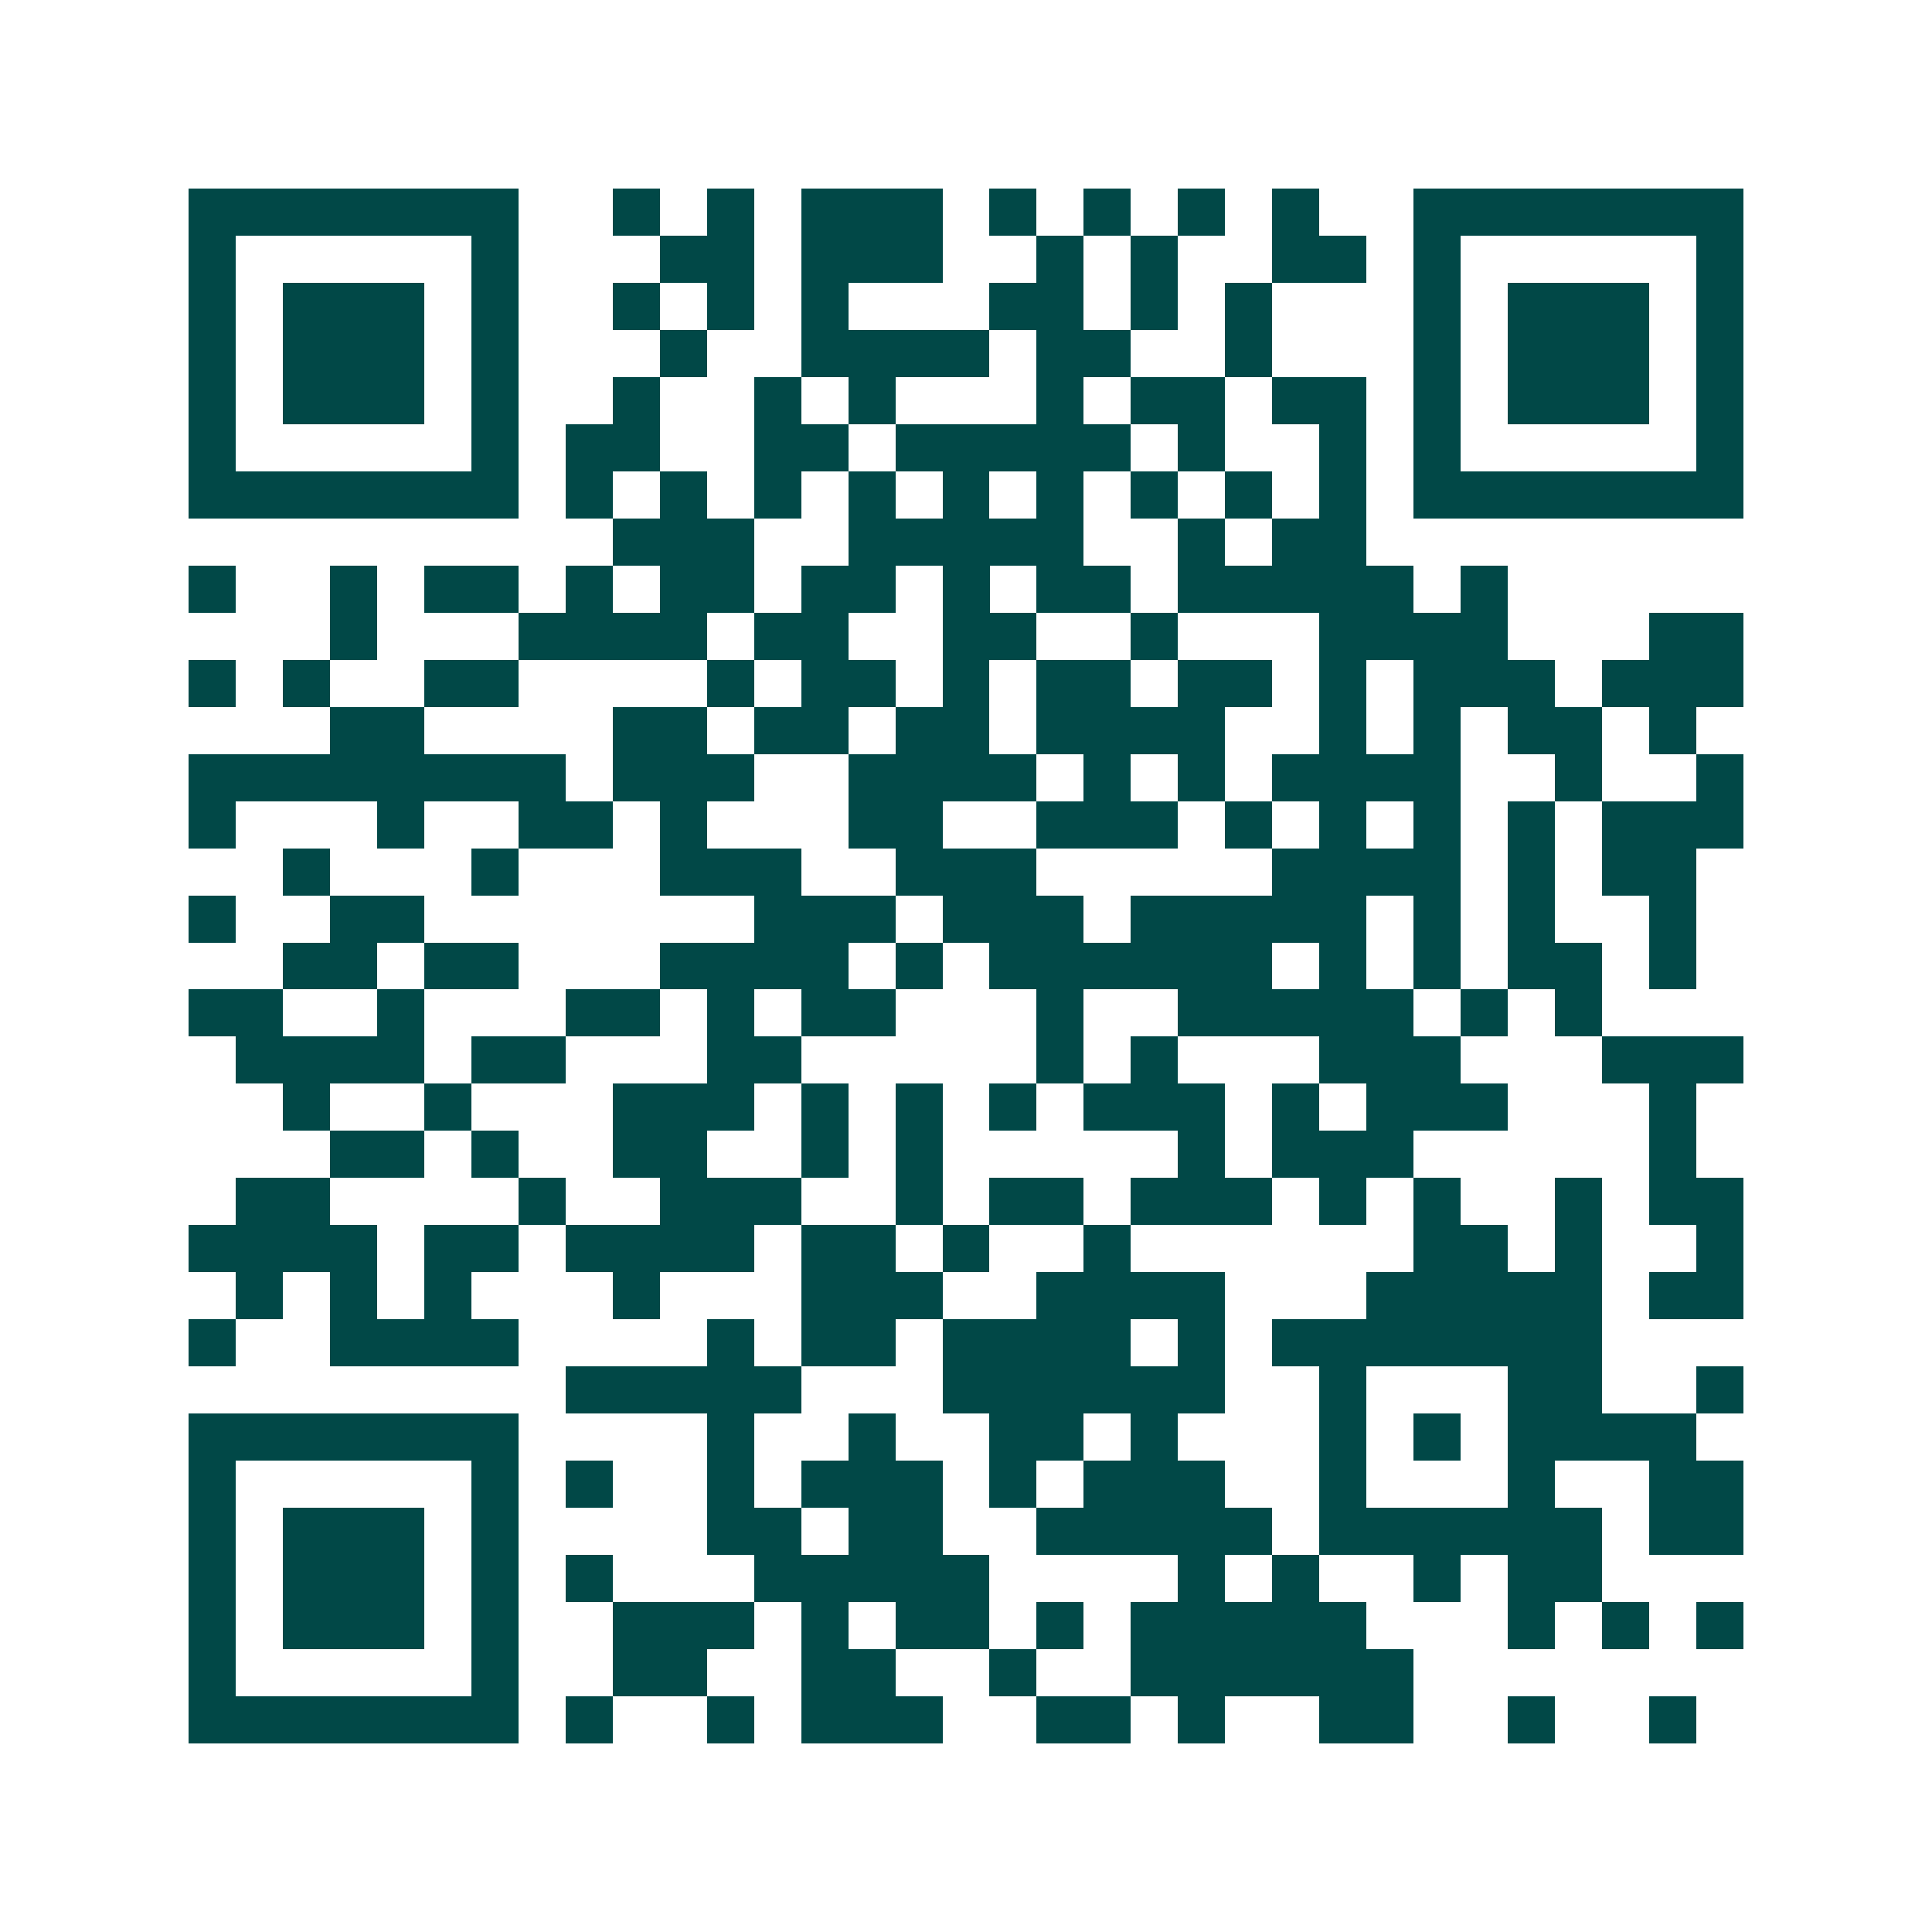 <svg xmlns="http://www.w3.org/2000/svg" width="200" height="200" viewBox="0 0 41 41" shape-rendering="crispEdges"><path fill="#ffffff" d="M0 0h41v41H0z"/><path stroke="#014847" d="M4 4.5h7m2 0h1m1 0h1m1 0h3m1 0h1m1 0h1m1 0h1m1 0h1m2 0h7M4 5.5h1m5 0h1m3 0h2m1 0h3m2 0h1m1 0h1m2 0h2m1 0h1m5 0h1M4 6.5h1m1 0h3m1 0h1m2 0h1m1 0h1m1 0h1m3 0h2m1 0h1m1 0h1m3 0h1m1 0h3m1 0h1M4 7.5h1m1 0h3m1 0h1m3 0h1m2 0h4m1 0h2m2 0h1m3 0h1m1 0h3m1 0h1M4 8.5h1m1 0h3m1 0h1m2 0h1m2 0h1m1 0h1m3 0h1m1 0h2m1 0h2m1 0h1m1 0h3m1 0h1M4 9.5h1m5 0h1m1 0h2m2 0h2m1 0h5m1 0h1m2 0h1m1 0h1m5 0h1M4 10.5h7m1 0h1m1 0h1m1 0h1m1 0h1m1 0h1m1 0h1m1 0h1m1 0h1m1 0h1m1 0h7M13 11.5h3m2 0h5m2 0h1m1 0h2M4 12.5h1m2 0h1m1 0h2m1 0h1m1 0h2m1 0h2m1 0h1m1 0h2m1 0h5m1 0h1M7 13.5h1m3 0h4m1 0h2m2 0h2m2 0h1m3 0h4m3 0h2M4 14.5h1m1 0h1m2 0h2m4 0h1m1 0h2m1 0h1m1 0h2m1 0h2m1 0h1m1 0h3m1 0h3M7 15.5h2m4 0h2m1 0h2m1 0h2m1 0h4m2 0h1m1 0h1m1 0h2m1 0h1M4 16.5h8m1 0h3m2 0h4m1 0h1m1 0h1m1 0h4m2 0h1m2 0h1M4 17.5h1m3 0h1m2 0h2m1 0h1m3 0h2m2 0h3m1 0h1m1 0h1m1 0h1m1 0h1m1 0h3M6 18.5h1m3 0h1m3 0h3m2 0h3m5 0h4m1 0h1m1 0h2M4 19.5h1m2 0h2m7 0h3m1 0h3m1 0h5m1 0h1m1 0h1m2 0h1M6 20.5h2m1 0h2m3 0h4m1 0h1m1 0h6m1 0h1m1 0h1m1 0h2m1 0h1M4 21.5h2m2 0h1m3 0h2m1 0h1m1 0h2m3 0h1m2 0h5m1 0h1m1 0h1M5 22.5h4m1 0h2m3 0h2m5 0h1m1 0h1m3 0h3m3 0h3M6 23.5h1m2 0h1m3 0h3m1 0h1m1 0h1m1 0h1m1 0h3m1 0h1m1 0h3m3 0h1M7 24.5h2m1 0h1m2 0h2m2 0h1m1 0h1m5 0h1m1 0h3m5 0h1M5 25.5h2m4 0h1m2 0h3m2 0h1m1 0h2m1 0h3m1 0h1m1 0h1m2 0h1m1 0h2M4 26.5h4m1 0h2m1 0h4m1 0h2m1 0h1m2 0h1m6 0h2m1 0h1m2 0h1M5 27.5h1m1 0h1m1 0h1m3 0h1m3 0h3m2 0h4m3 0h5m1 0h2M4 28.5h1m2 0h4m4 0h1m1 0h2m1 0h4m1 0h1m1 0h7M12 29.5h5m3 0h6m2 0h1m3 0h2m2 0h1M4 30.5h7m4 0h1m2 0h1m2 0h2m1 0h1m3 0h1m1 0h1m1 0h4M4 31.5h1m5 0h1m1 0h1m2 0h1m1 0h3m1 0h1m1 0h3m2 0h1m3 0h1m2 0h2M4 32.5h1m1 0h3m1 0h1m4 0h2m1 0h2m2 0h5m1 0h6m1 0h2M4 33.5h1m1 0h3m1 0h1m1 0h1m3 0h5m4 0h1m1 0h1m2 0h1m1 0h2M4 34.5h1m1 0h3m1 0h1m2 0h3m1 0h1m1 0h2m1 0h1m1 0h5m3 0h1m1 0h1m1 0h1M4 35.5h1m5 0h1m2 0h2m2 0h2m2 0h1m2 0h6M4 36.5h7m1 0h1m2 0h1m1 0h3m2 0h2m1 0h1m2 0h2m2 0h1m2 0h1"/></svg>
